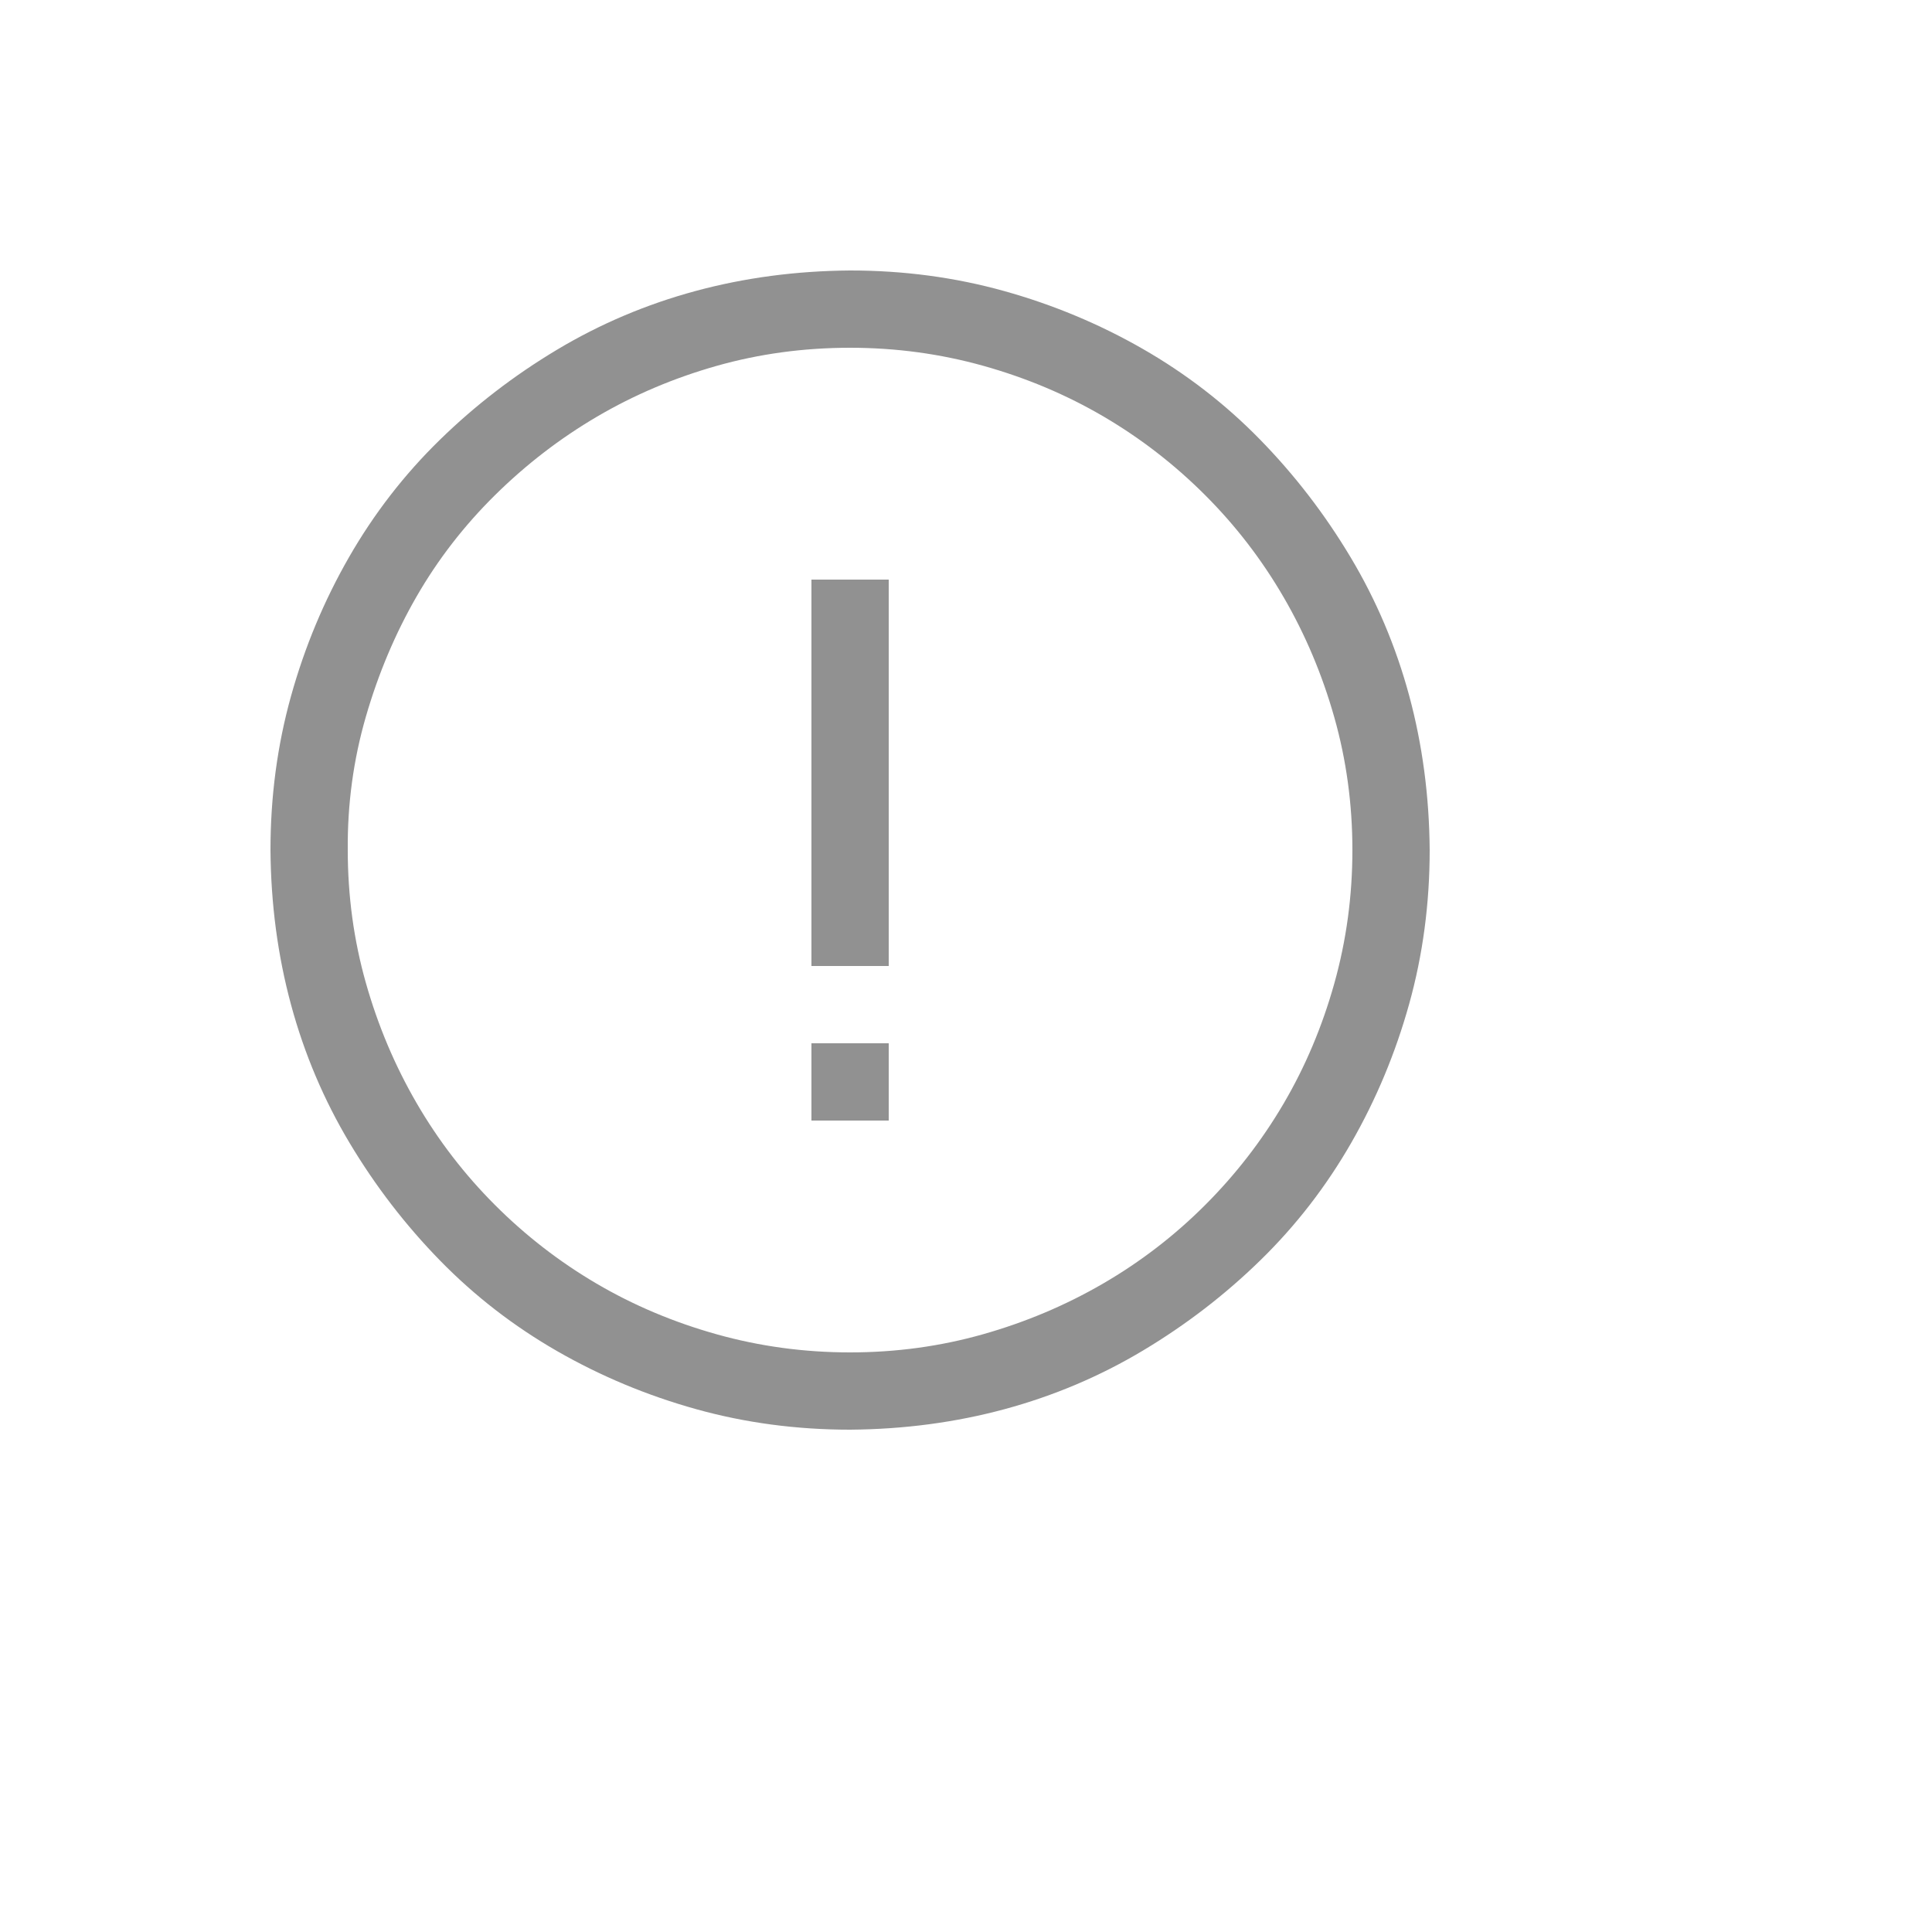 <svg xmlns="http://www.w3.org/2000/svg" version="1.1" xmlns:xlink="http://www.w3.org/1999/xlink" width="100%" height="100%" id="svgWorkerArea" viewBox="-25 -25 625 625" xmlns:idraw="https://idraw.muisca.co" style="background: white;"><defs id="defsdoc"><pattern id="patternBool" x="0" y="0" width="10" height="10" patternUnits="userSpaceOnUse" patternTransform="rotate(35)"><circle cx="5" cy="5" r="4" style="stroke: none;fill: #ff000070;"></circle></pattern></defs><g id="fileImp-792972156" class="cosito"><path id="pathImp-501871567" fill="#91919144" class="grouped" d="M250 62.5C267.318 62.5 283.919 64.713 299.805 69.141 315.69 73.568 330.664 79.818 344.727 87.891 358.789 95.963 371.419 105.729 382.617 117.188 393.815 128.646 403.581 141.341 411.914 155.273 420.247 169.206 426.562 184.115 430.859 200 435.156 215.885 437.37 232.552 437.5 250 437.5 267.318 435.286 283.919 430.859 299.805 426.432 315.69 420.182 330.664 412.109 344.727 404.036 358.789 394.271 371.419 382.812 382.617 371.354 393.815 358.659 403.581 344.727 411.914 330.794 420.247 315.885 426.562 300 430.859 284.115 435.156 267.448 437.37 250 437.5 232.682 437.5 216.081 435.286 200.195 430.859 184.31 426.432 169.336 420.182 155.273 412.109 141.211 404.036 128.581 394.271 117.383 382.812 106.185 371.354 96.419 358.659 88.086 344.727 79.753 330.794 73.438 315.885 69.141 300 64.844 284.115 62.63 267.448 62.5 250 62.5 232.682 64.713 216.081 69.141 200.195 73.568 184.31 79.818 169.336 87.891 155.273 95.963 141.211 105.729 128.581 117.188 117.383 128.646 106.185 141.341 96.419 155.273 88.086 169.206 79.753 184.115 73.438 200 69.141 215.885 64.844 232.552 62.63 250 62.5 250 62.5 250 62.5 250 62.5M250 412.5C264.844 412.5 279.167 410.547 292.969 406.641 306.771 402.734 319.727 397.266 331.836 390.234 343.945 383.203 354.948 374.74 364.844 364.844 374.74 354.948 383.203 344.01 390.234 332.031 397.266 320.052 402.734 307.096 406.641 293.164 410.547 279.232 412.5 264.844 412.5 250 412.5 235.156 410.547 220.833 406.641 207.031 402.734 193.229 397.266 180.273 390.234 168.164 383.203 156.055 374.74 145.052 364.844 135.156 354.948 125.26 344.01 116.797 332.031 109.766 320.052 102.734 307.096 97.266 293.164 93.359 279.232 89.453 264.844 87.5 250 87.5 235.026 87.5 220.638 89.453 206.836 93.359 193.034 97.266 180.143 102.734 168.164 109.766 156.185 116.797 145.182 125.26 135.156 135.156 125.13 145.052 116.667 155.99 109.766 167.969 102.865 179.948 97.396 192.904 93.359 206.836 89.323 220.768 87.37 235.156 87.5 250 87.5 264.844 89.453 279.167 93.359 292.969 97.266 306.771 102.734 319.727 109.766 331.836 116.797 343.945 125.26 354.948 135.156 364.844 145.052 374.74 155.99 383.203 167.969 390.234 179.948 397.266 192.904 402.734 206.836 406.641 220.768 410.547 235.156 412.5 250 412.5 250 412.5 250 412.5 250 412.5M237.5 162.5C237.5 162.5 262.5 162.5 262.5 162.5 262.5 162.5 262.5 287.5 262.5 287.5 262.5 287.5 237.5 287.5 237.5 287.5 237.5 287.5 237.5 162.5 237.5 162.5 237.5 162.5 237.5 162.5 237.5 162.5M237.5 312.5C237.5 312.5 262.5 312.5 262.5 312.5 262.5 312.5 262.5 337.5 262.5 337.5 262.5 337.5 237.5 337.5 237.5 337.5 237.5 337.5 237.5 312.5 237.5 312.5 237.5 312.5 237.5 312.5 237.5 312.5"></path></g></svg>